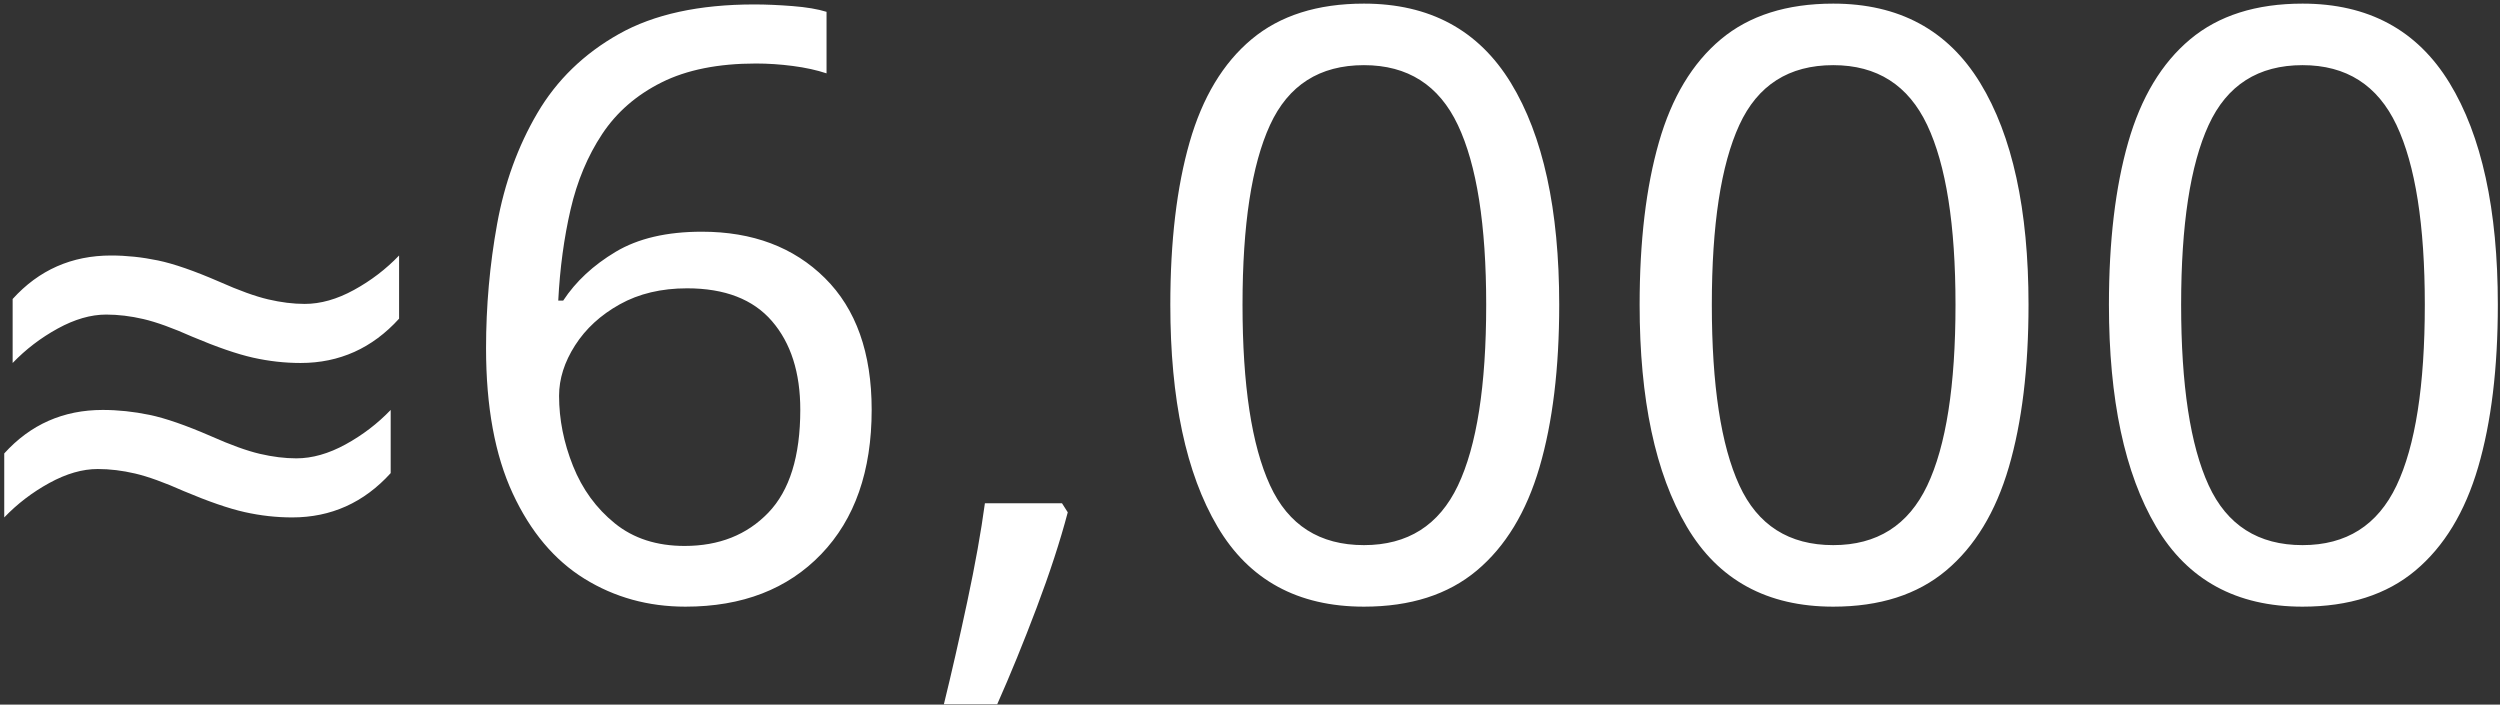 <?xml version="1.0" encoding="UTF-8"?>
<svg width="259px" height="73px" viewBox="0 0 259 73" version="1.1" xmlns="http://www.w3.org/2000/svg" xmlns:xlink="http://www.w3.org/1999/xlink">
    <rect x="0" y="0" width="259" height="73" fill="#333333" stroke="none"/>
    <title>4.2.1.2-6000</title>
    <g id="RR1--Design---NML-P3-Design-Growth-Disorders" stroke="none" stroke-width="1" fill="none" fill-rule="evenodd">
        <g id="4.2.1.2-6000" transform="translate(0.44, 0.375)" fill="#FFFFFF" fill-rule="nonzero">
            <path d="M30.705,37.23 C34.728,37.23 38.128,35.7 40.905,32.64 L40.905,32.64 L40.905,26.095 C39.545,27.512 37.987,28.702 36.23,29.665 C34.473,30.628 32.773,31.11 31.13,31.11 C29.94,31.11 28.679,30.954 27.348,30.642 C26.016,30.331 24.33,29.722 22.29,28.815 C19.683,27.682 17.558,26.945 15.915,26.605 C14.272,26.265 12.657,26.095 11.07,26.095 C6.99,26.095 3.59,27.597 0.87,30.6 L0.87,30.6 L0.87,37.23 C2.23,35.813 3.788,34.623 5.545,33.66 C7.302,32.697 8.973,32.215 10.56,32.215 C11.807,32.215 13.096,32.371 14.428,32.682 C15.759,32.994 17.445,33.603 19.485,34.51 C22.035,35.587 24.132,36.309 25.775,36.678 C27.418,37.046 29.062,37.23 30.705,37.23 Z M70.57,62.475 C76.463,62.475 81.153,60.662 84.638,57.035 C88.123,53.408 89.865,48.422 89.865,42.075 C89.865,36.182 88.25,31.634 85.02,28.433 C81.79,25.231 77.54,23.63 72.27,23.63 C68.643,23.63 65.668,24.324 63.345,25.712 C61.022,27.101 59.208,28.787 57.905,30.77 L57.905,30.77 L57.395,30.77 C57.565,27.427 57.99,24.282 58.67,21.335 C59.35,18.388 60.441,15.782 61.943,13.515 C63.444,11.248 65.498,9.463 68.105,8.16 C70.712,6.857 73.97,6.205 77.88,6.205 C79.127,6.205 80.402,6.29 81.705,6.46 C83.008,6.63 84.17,6.885 85.19,7.225 L85.19,7.225 L85.19,0.85 C84.283,0.567 83.108,0.368 81.662,0.255 C80.218,0.142 78.9,0.085 77.71,0.085 C71.987,0.085 67.312,1.105 63.685,3.145 C60.058,5.185 57.239,7.919 55.227,11.348 C53.216,14.776 51.828,18.601 51.062,22.823 C50.297,27.044 49.915,31.337 49.915,35.7 C49.915,41.763 50.836,46.778 52.678,50.745 C54.519,54.712 56.998,57.658 60.115,59.585 C63.232,61.512 66.717,62.475 70.57,62.475 Z M70.485,56.185 C67.595,56.185 65.187,55.406 63.26,53.847 C61.333,52.289 59.888,50.306 58.925,47.898 C57.962,45.489 57.48,43.067 57.48,40.63 C57.48,38.873 58.032,37.131 59.138,35.403 C60.242,33.674 61.787,32.258 63.77,31.152 C65.753,30.047 68.077,29.495 70.74,29.495 C74.65,29.495 77.582,30.628 79.537,32.895 C81.493,35.162 82.47,38.222 82.47,42.075 C82.47,46.892 81.365,50.447 79.155,52.742 C76.945,55.038 74.055,56.185 70.485,56.185 Z M102.87,72.59 C104.23,69.53 105.59,66.201 106.95,62.602 C108.31,59.004 109.387,55.703 110.18,52.7 L110.18,52.7 L109.585,51.765 L101.595,51.765 C101.198,54.712 100.589,58.112 99.767,61.965 C98.946,65.818 98.138,69.36 97.345,72.59 L97.345,72.59 L102.87,72.59 Z M140.865,62.475 C145.682,62.475 149.577,61.228 152.553,58.735 C155.528,56.242 157.695,52.672 159.055,48.025 C160.415,43.378 161.095,37.768 161.095,31.195 C161.095,21.335 159.423,13.671 156.08,8.203 C152.737,2.734 147.665,0 140.865,0 C136.048,0 132.167,1.232 129.22,3.697 C126.273,6.162 124.134,9.718 122.802,14.365 C121.471,19.012 120.805,24.622 120.805,31.195 C120.805,40.998 122.434,48.663 125.692,54.188 C128.951,59.712 134.008,62.475 140.865,62.475 Z M140.865,56.1 C136.275,56.1 133.031,54.032 131.132,49.895 C129.234,45.758 128.285,39.525 128.285,31.195 C128.285,22.922 129.234,16.717 131.132,12.58 C133.031,8.443 136.275,6.375 140.865,6.375 C145.398,6.375 148.643,8.443 150.597,12.58 C152.553,16.717 153.53,22.922 153.53,31.195 C153.53,39.582 152.553,45.829 150.597,49.938 C148.643,54.046 145.398,56.1 140.865,56.1 Z M189.485,62.475 C194.302,62.475 198.197,61.228 201.173,58.735 C204.148,56.242 206.315,52.672 207.675,48.025 C209.035,43.378 209.715,37.768 209.715,31.195 C209.715,21.335 208.043,13.671 204.7,8.203 C201.357,2.734 196.285,0 189.485,0 C184.668,0 180.787,1.232 177.84,3.697 C174.893,6.162 172.754,9.718 171.423,14.365 C170.091,19.012 169.425,24.622 169.425,31.195 C169.425,40.998 171.054,48.663 174.312,54.188 C177.571,59.712 182.628,62.475 189.485,62.475 Z M189.485,56.1 C184.895,56.1 181.651,54.032 179.752,49.895 C177.854,45.758 176.905,39.525 176.905,31.195 C176.905,22.922 177.854,16.717 179.752,12.58 C181.651,8.443 184.895,6.375 189.485,6.375 C194.018,6.375 197.262,8.443 199.218,12.58 C201.173,16.717 202.15,22.922 202.15,31.195 C202.15,39.582 201.173,45.829 199.218,49.938 C197.262,54.046 194.018,56.1 189.485,56.1 Z M238.105,62.475 C242.922,62.475 246.817,61.228 249.792,58.735 C252.768,56.242 254.935,52.672 256.295,48.025 C257.655,43.378 258.335,37.768 258.335,31.195 C258.335,21.335 256.663,13.671 253.32,8.203 C249.977,2.734 244.905,0 238.105,0 C233.288,0 229.407,1.232 226.46,3.697 C223.513,6.162 221.374,9.718 220.042,14.365 C218.711,19.012 218.045,24.622 218.045,31.195 C218.045,40.998 219.674,48.663 222.933,54.188 C226.191,59.712 231.248,62.475 238.105,62.475 Z M238.105,56.1 C233.515,56.1 230.271,54.032 228.373,49.895 C226.474,45.758 225.525,39.525 225.525,31.195 C225.525,22.922 226.474,16.717 228.373,12.58 C230.271,8.443 233.515,6.375 238.105,6.375 C242.638,6.375 245.882,8.443 247.838,12.58 C249.792,16.717 250.77,22.922 250.77,31.195 C250.77,39.582 249.792,45.829 247.838,49.938 C245.882,54.046 242.638,56.1 238.105,56.1 Z" id="~6,000"></path>
            <path d="M29.835,53.23 C33.858,53.23 37.258,51.7 40.035,48.64 L40.035,48.64 L40.035,42.095 C38.675,43.512 37.117,44.702 35.36,45.665 C33.603,46.628 31.903,47.11 30.26,47.11 C29.07,47.11 27.809,46.954 26.477,46.642 C25.146,46.331 23.46,45.722 21.42,44.815 C18.813,43.682 16.688,42.945 15.045,42.605 C13.402,42.265 11.787,42.095 10.2,42.095 C6.12,42.095 2.72,43.597 0,46.6 L0,46.6 L0,53.23 C1.36,51.813 2.918,50.623 4.675,49.66 C6.432,48.697 8.103,48.215 9.69,48.215 C10.937,48.215 12.226,48.371 13.557,48.682 C14.889,48.994 16.575,49.603 18.615,50.51 C21.165,51.587 23.262,52.309 24.905,52.678 C26.548,53.046 28.192,53.23 29.835,53.23 Z" id="~"></path>
        </g>
    </g>
</svg>